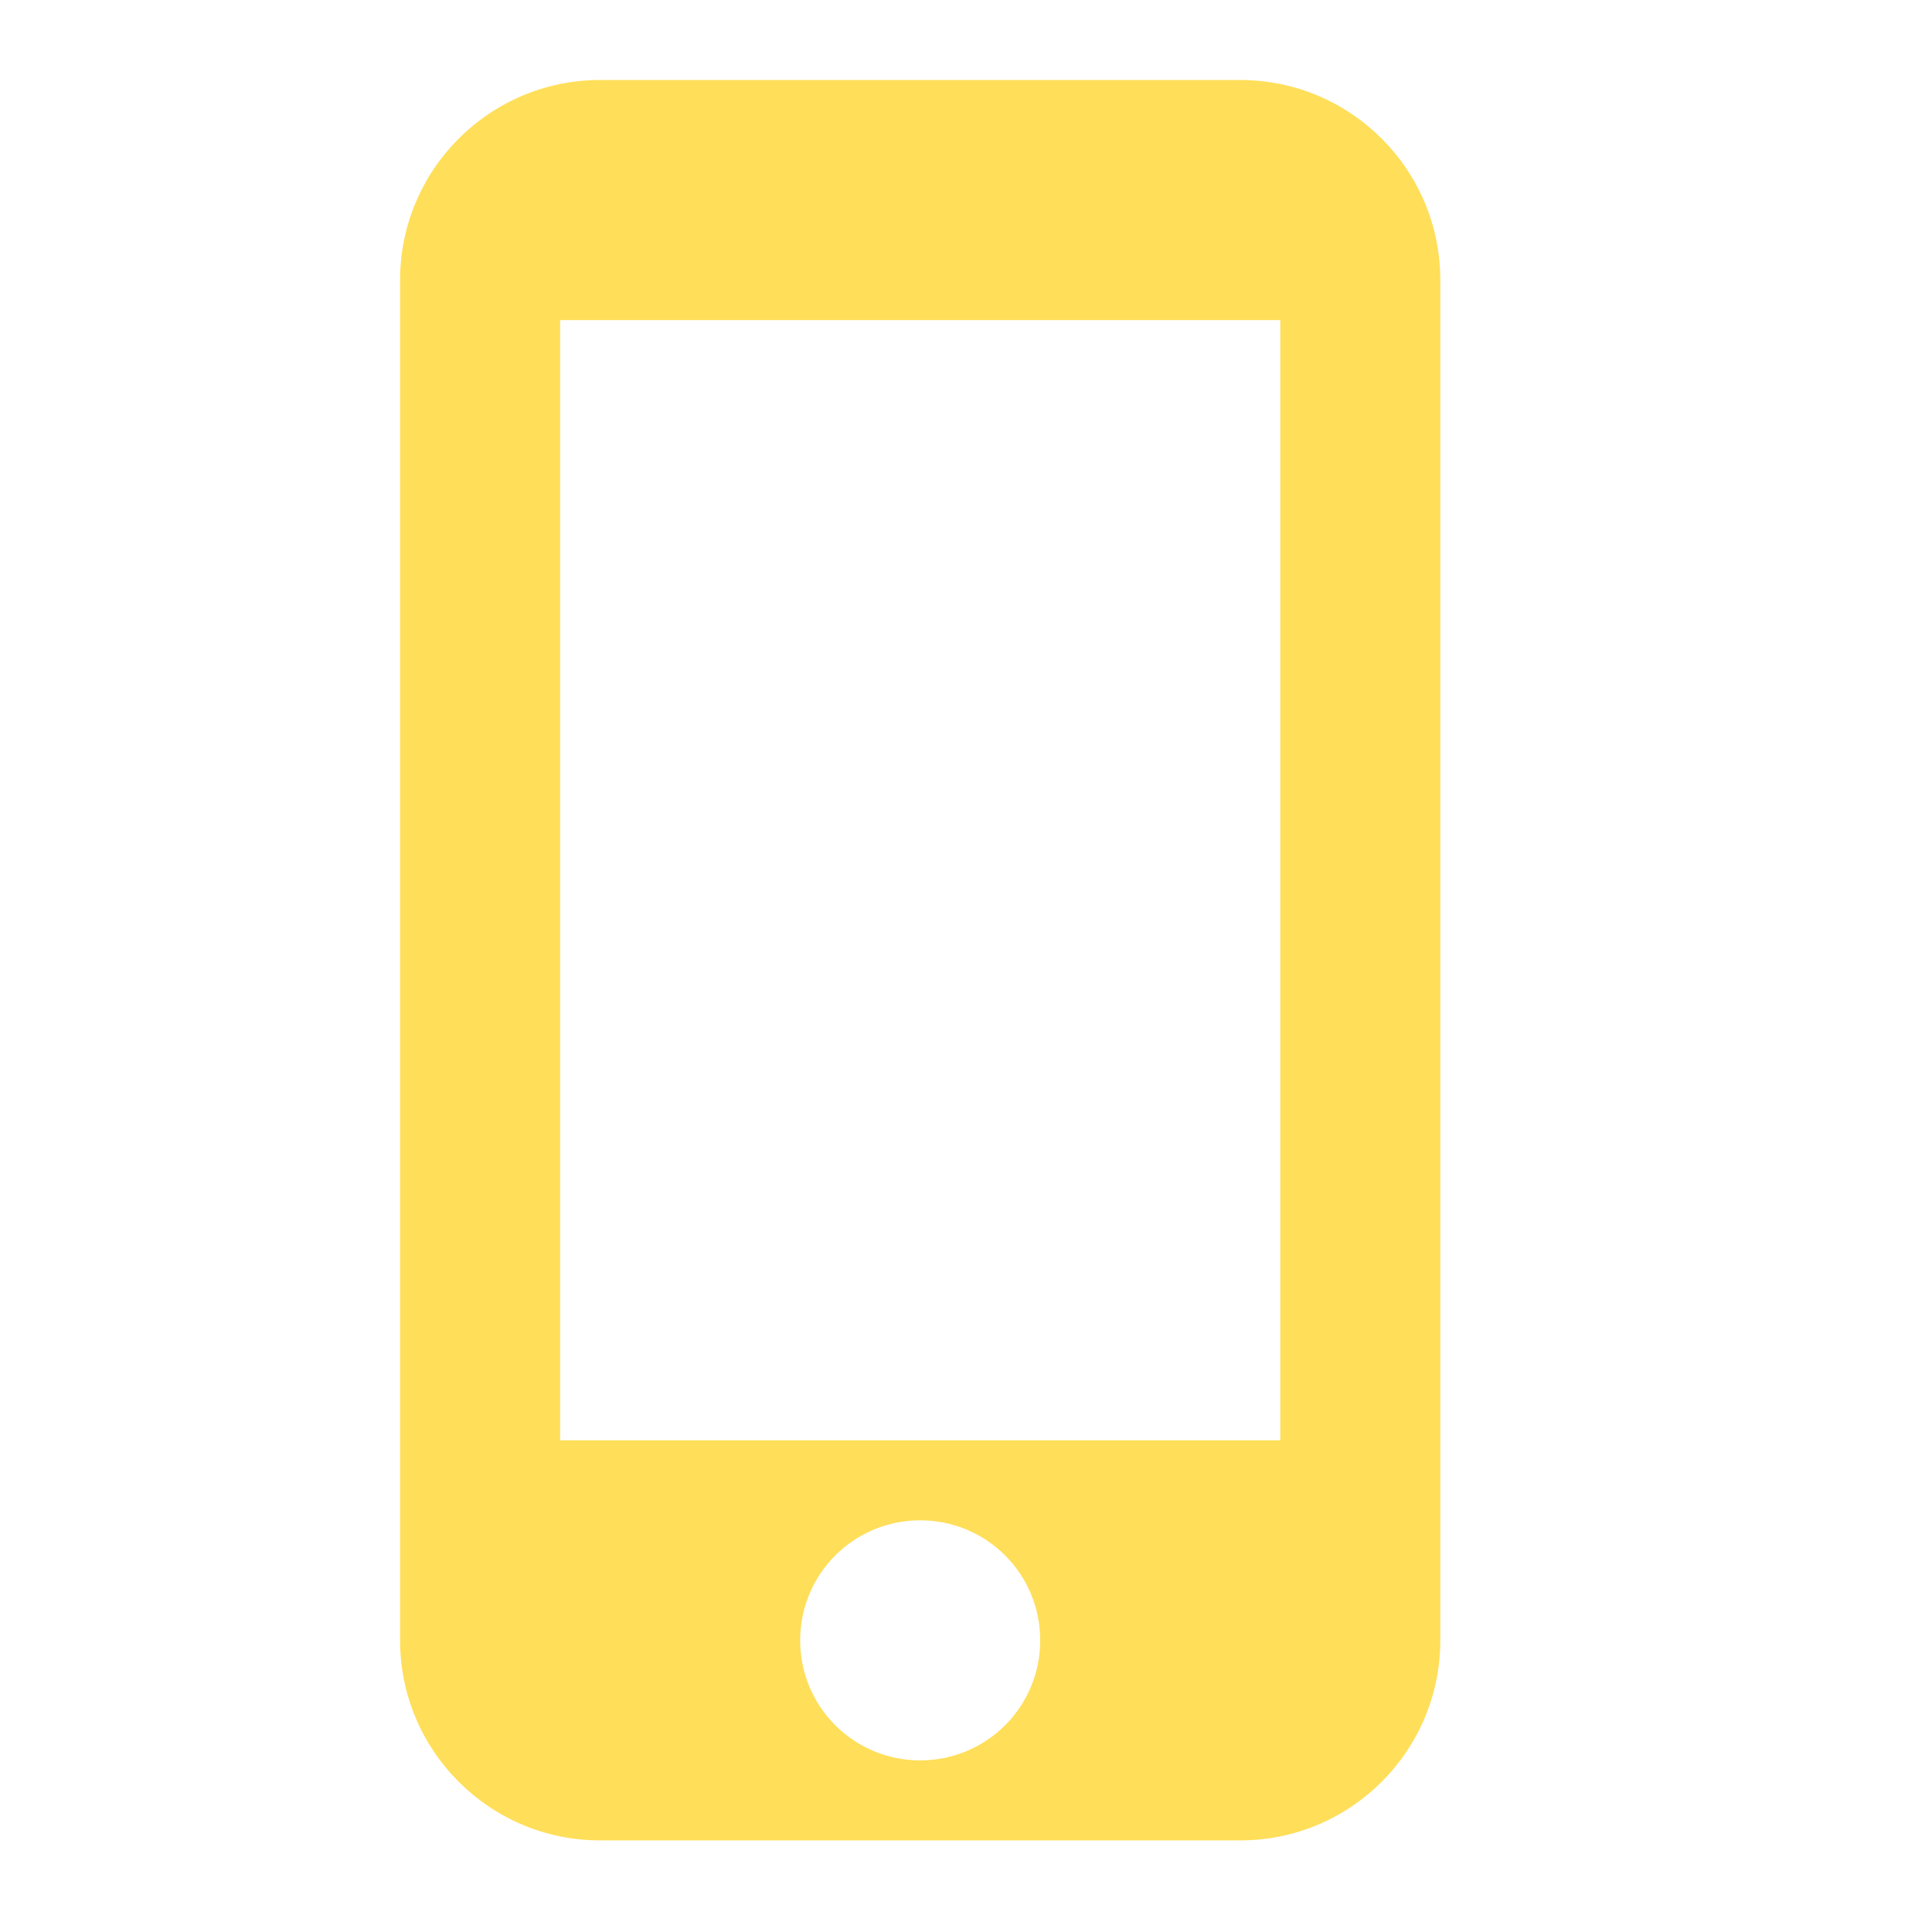 <svg xmlns="http://www.w3.org/2000/svg" xmlns:xlink="http://www.w3.org/1999/xlink" width="500" zoomAndPan="magnify" viewBox="0 0 375 375" height="500" preserveAspectRatio="xMidYMid meet" version="1.0"><path fill="#ffde59" d="M 240.734 15.531 L 116.484 15.531 C 95.051 15.531 77.656 32.926 77.656 54.359 L 77.656 318.391 C 77.656 339.824 95.051 357.219 116.484 357.219 L 240.734 357.219 C 262.168 357.219 279.562 339.824 279.562 318.391 L 279.562 54.359 C 279.562 32.926 262.168 15.531 240.734 15.531 Z M 178.609 341.688 C 165.719 341.688 155.312 331.281 155.312 318.391 C 155.312 305.5 165.719 295.094 178.609 295.094 C 191.5 295.094 201.906 305.5 201.906 318.391 C 201.906 331.281 191.5 341.688 178.609 341.688 Z M 248.5 279.562 L 108.719 279.562 L 108.719 62.125 L 248.5 62.125 Z M 248.5 279.562 " fill-opacity="1" fill-rule="nonzero"/></svg>